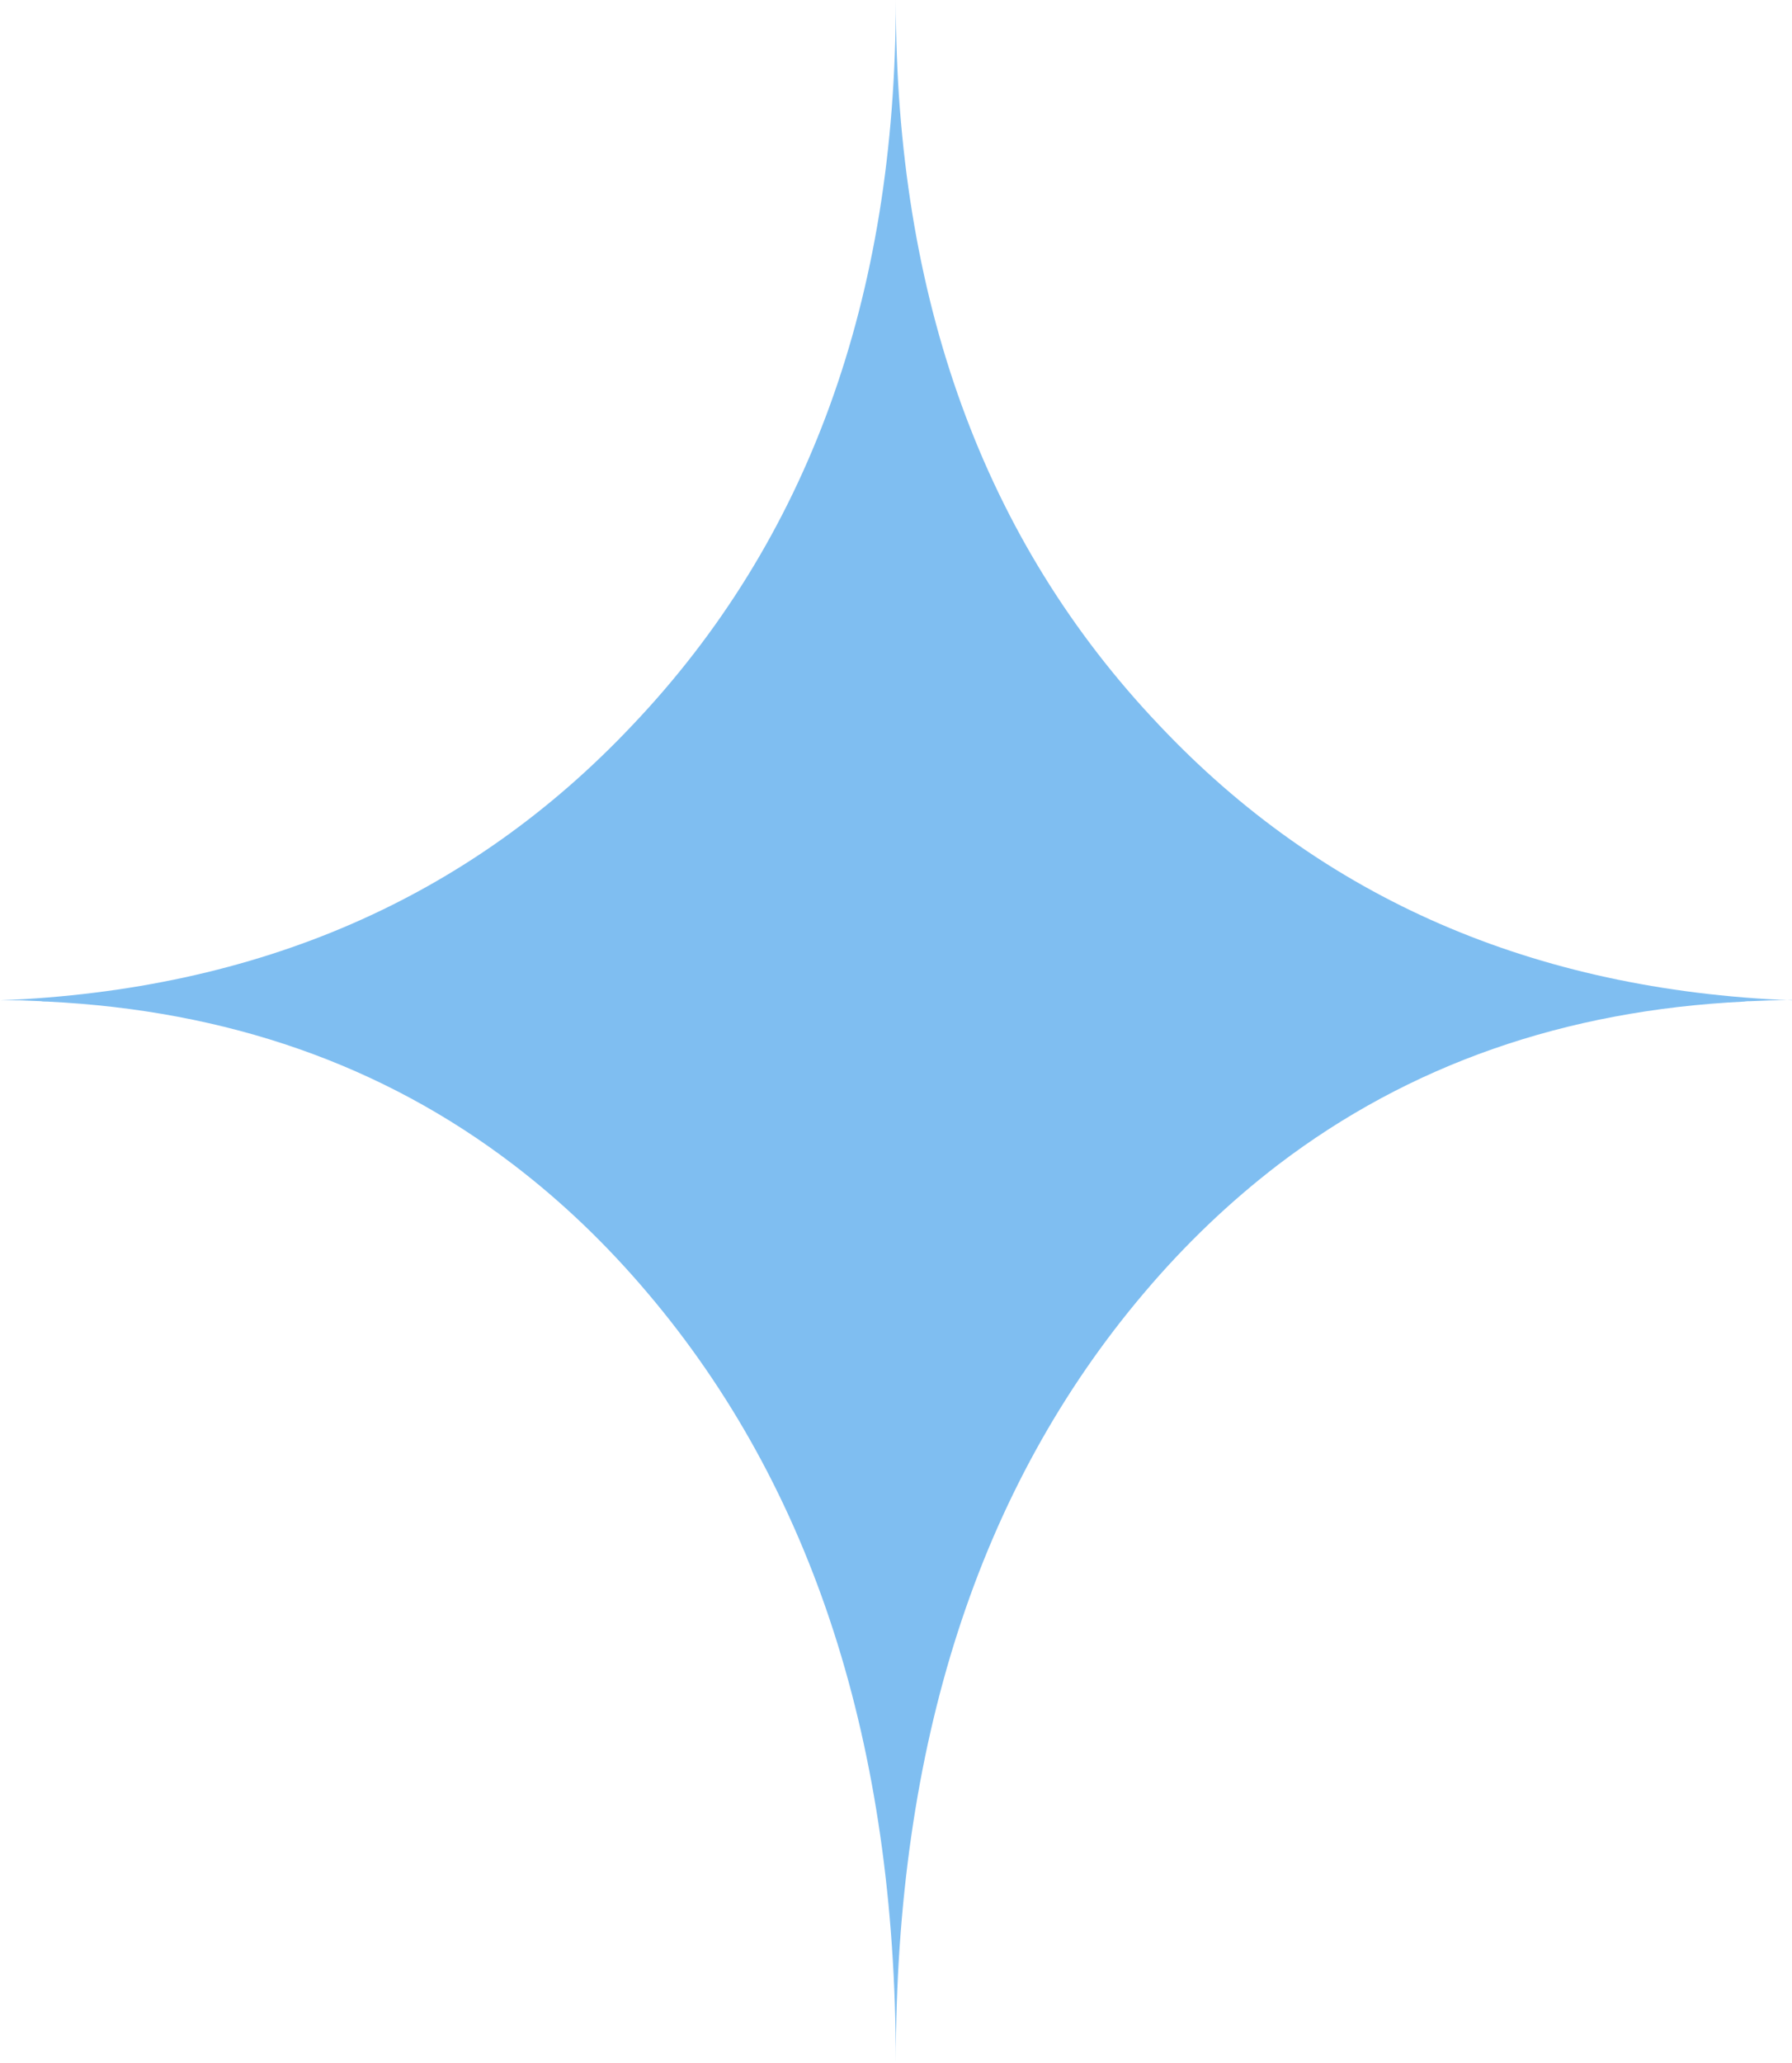 <?xml version="1.0" encoding="UTF-8"?>
<svg id="Layer_2" data-name="Layer 2" xmlns="http://www.w3.org/2000/svg" viewBox="0 0 88.22 101.51">
  <path d="M88.22,49.22h-.25c-.6,0-1.2.02-1.79.05-.1,0-.2,0-.31.02-8.84.43-16.5,3.11-22.95,8.03-2.36,1.81-4.56,3.9-6.6,6.31-8.15,9.61-12.22,22.24-12.22,37.88,0-15.64-4.07-28.27-12.22-37.88-2.04-2.41-4.24-4.51-6.6-6.31-6.45-4.93-14.11-7.6-22.95-8.03-.11,0-.22,0-.32-.02-.33-.02-.66-.02-1-.04H0c12.72-.51,23.09-5.02,31.13-13.54,8.65-9.1,12.97-21,12.97-35.69,0,14.69,4.32,26.59,12.97,35.69,8.04,8.52,18.42,13.03,31.14,13.54h.01Z" style="fill: #007ee5; opacity: .5;"/>
</svg>